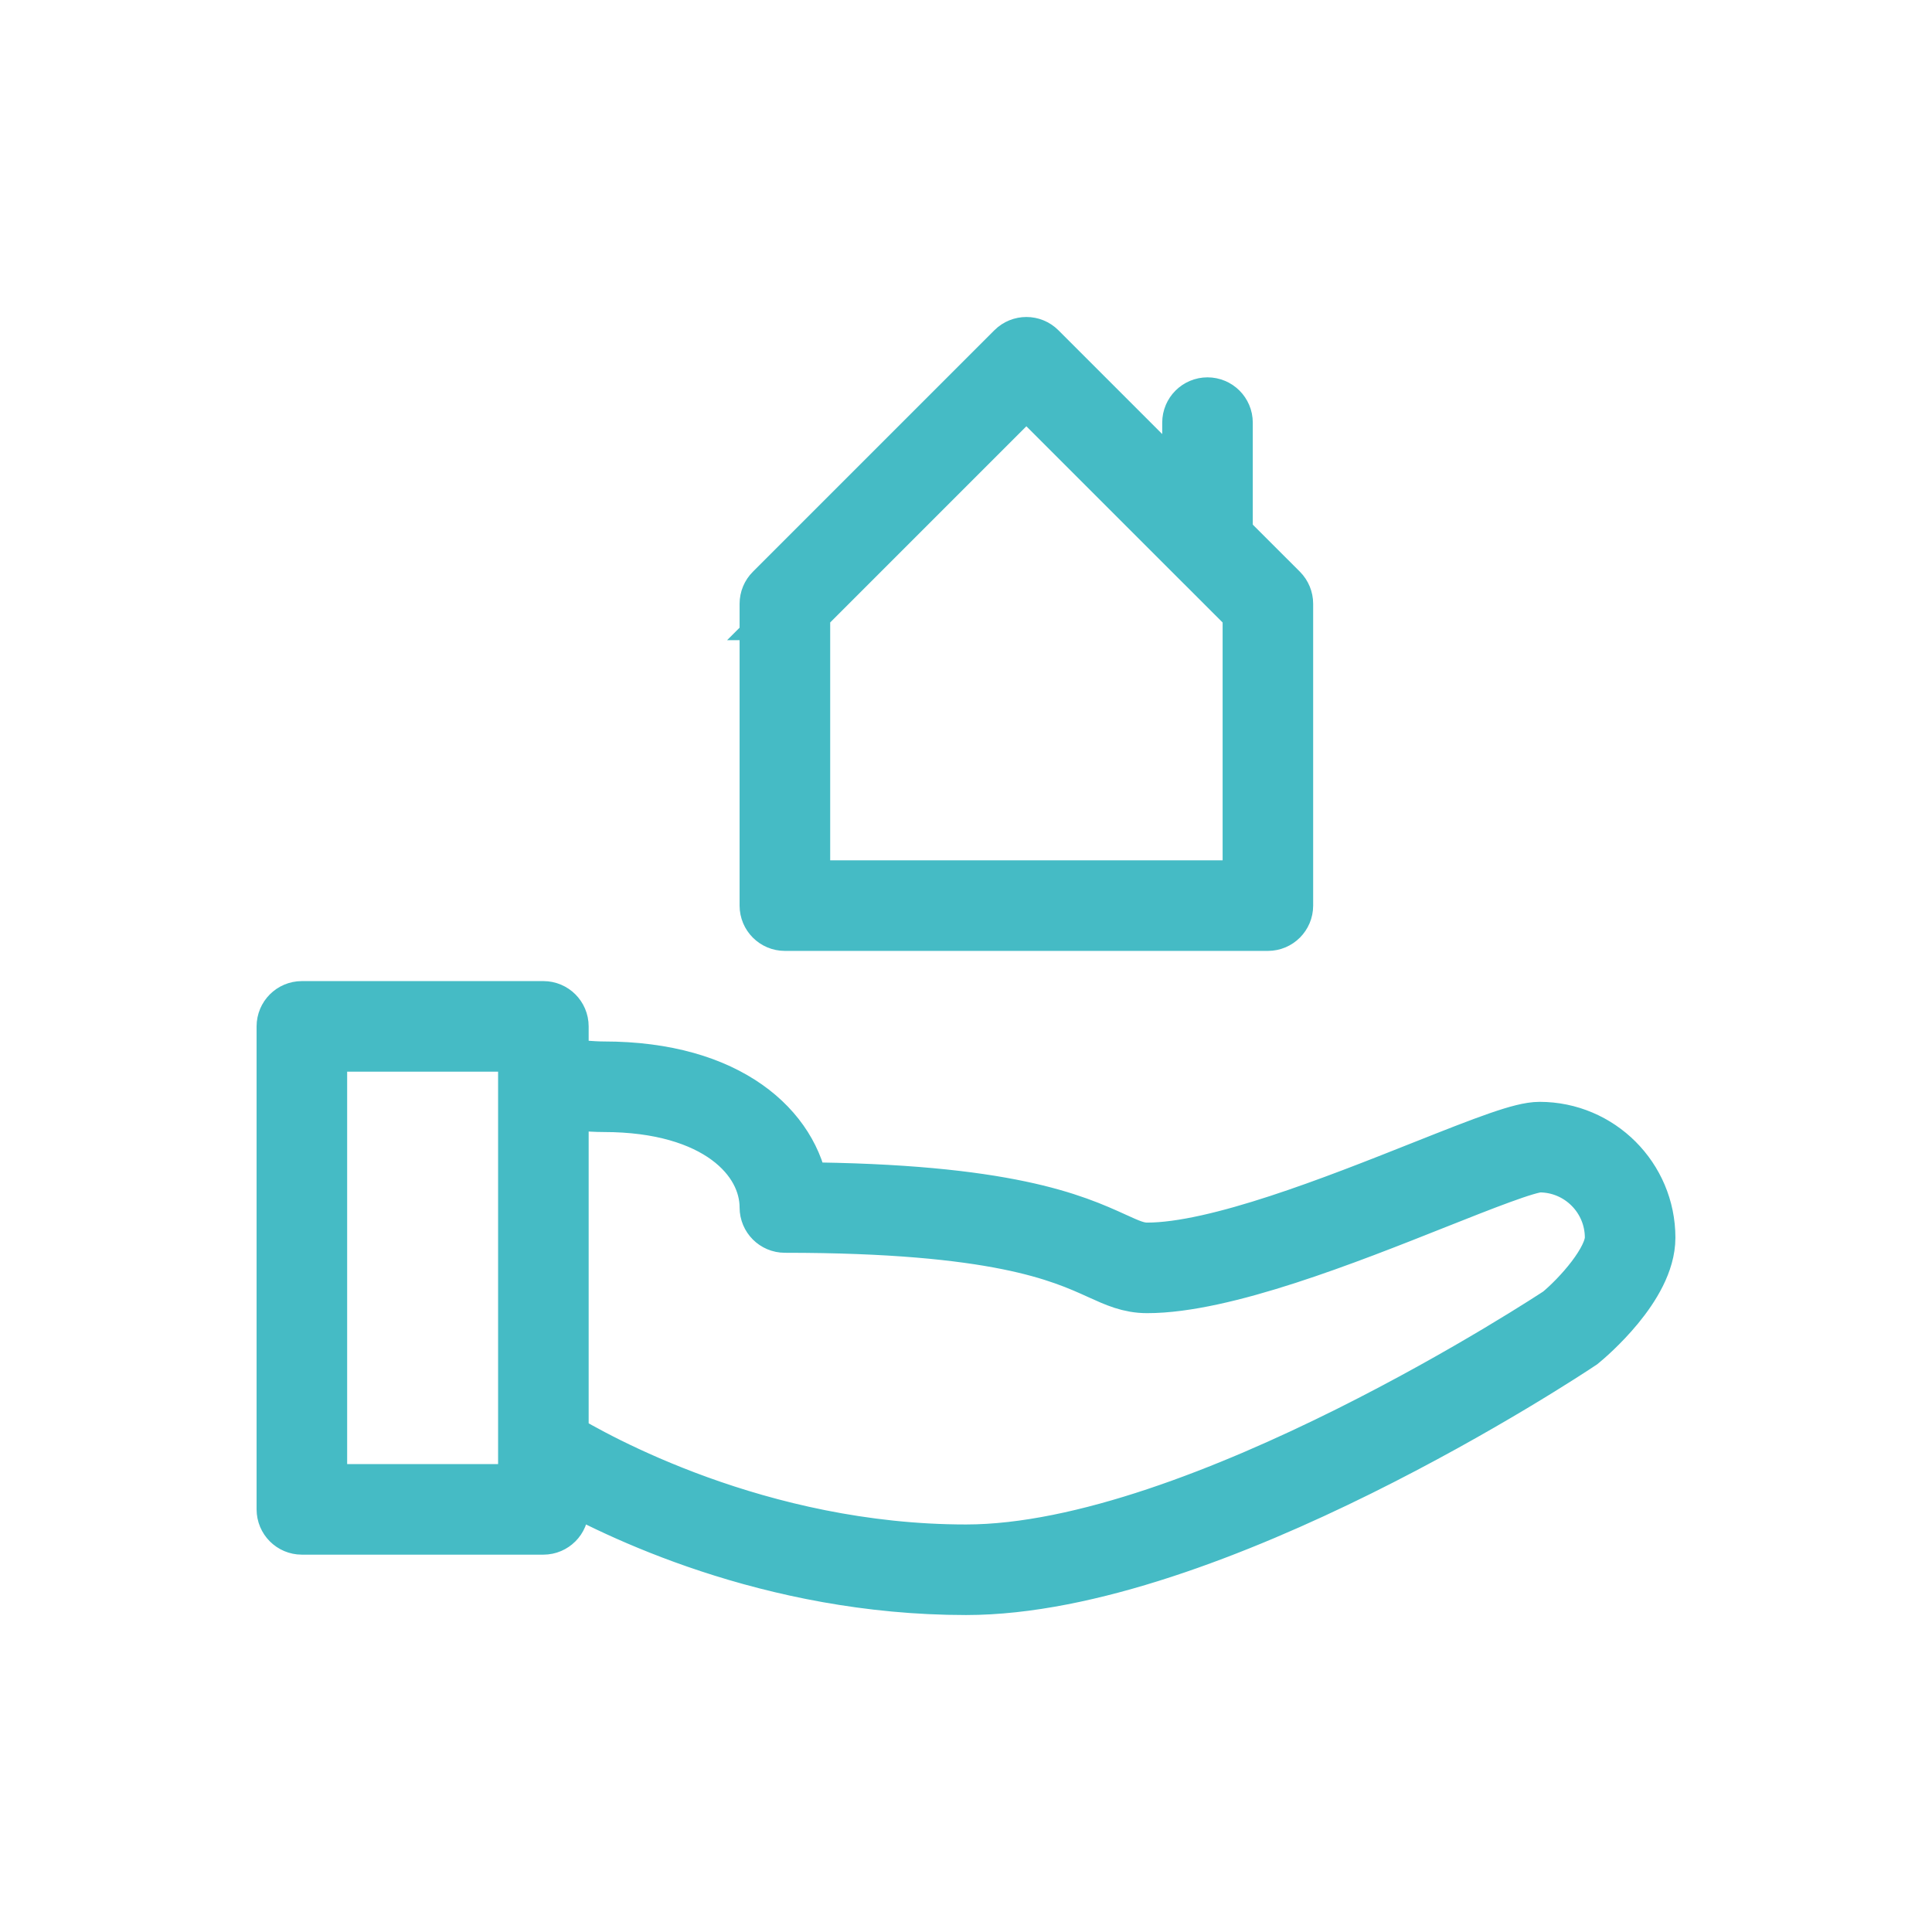 <svg class="brxe-icon stroke" id="brxe-dyvldj" xmlns="http://www.w3.org/2000/svg" xmlns:xlink="http://www.w3.org/1999/xlink" version="1.1" x="0px" y="0px" width="64" height="64" viewBox="0 0 64 64" xml:space="preserve"> <g id="Ebene_2" stroke="#45BBC5" fill="#45BBC5" stroke-width="2px"> </g> <g id="Ebene_1" stroke="#45BBC5" fill="#45BBC5" stroke-width="2px"> <g stroke="#45BBC5" fill="#45BBC5" stroke-width="2px"> <path d="M51,37.5c-0.573,0-1.708,0.44-3.832,1.284C44.283,39.931,40.332,41.5,38,41.5c-0.348,0-0.639-0.132-1.121-0.352 c-1.326-0.603-3.528-1.604-10.415-1.647C26.175,37.49,24.125,35.5,20,35.5c-0.226,0-0.448-0.017-0.667-0.032 c-0.273-0.021-0.552-0.038-0.833-0.028V34c0-0.276-0.224-0.5-0.5-0.5h-8c-0.276,0-0.5,0.224-0.5,0.5v16c0,0.276,0.224,0.5,0.5,0.5 h8c0.276,0,0.5-0.224,0.5-0.5v-1.113C20.385,49.964,25.512,52.5,32,52.5c8.059,0,19.782-7.754,20.317-8.113 C52.541,44.203,54.5,42.548,54.5,41C54.5,39.07,52.93,37.5,51,37.5z M17.5,49.5h-7v-15h7V49.5z M51.723,43.584 C51.604,43.663,39.755,51.5,32,51.5c-6.901,0-12.352-3.078-13.5-3.776v-3.956v-7.318c0.241-0.011,0.492-0.005,0.76,0.016 C19.503,36.482,19.75,36.5,20,36.5c3.779,0,5.5,1.814,5.5,3.5c0,0.276,0.224,0.5,0.5,0.5c7.036,0,9.183,0.976,10.466,1.559 C37.008,42.306,37.436,42.5,38,42.5c2.523,0,6.577-1.61,9.537-2.787C49.039,39.117,50.591,38.5,51,38.5c1.379,0,2.5,1.121,2.5,2.5 C53.5,41.813,52.385,43.035,51.723,43.584z" stroke="#45BBC5" fill="#45BBC5" stroke-width="2px"></path> <path d="M26,30.5h16c0.276,0,0.5-0.224,0.5-0.5V20c0-0.133-0.053-0.26-0.146-0.354L40.5,17.793V14c0-0.276-0.224-0.5-0.5-0.5 s-0.5,0.224-0.5,0.5v2.793l-5.146-5.146c-0.195-0.195-0.512-0.195-0.707,0l-8,8C25.553,19.74,25.5,19.867,25.5,20v10 C25.5,30.276,25.724,30.5,26,30.5z M26.5,20.207l7.5-7.5l5.646,5.646c0.001,0,0.001,0,0.002,0.001l1.853,1.853V29.5h-15V20.207z" stroke="#45BBC5" fill="#45BBC5" stroke-width="2px"></path> </g> </g> </svg>